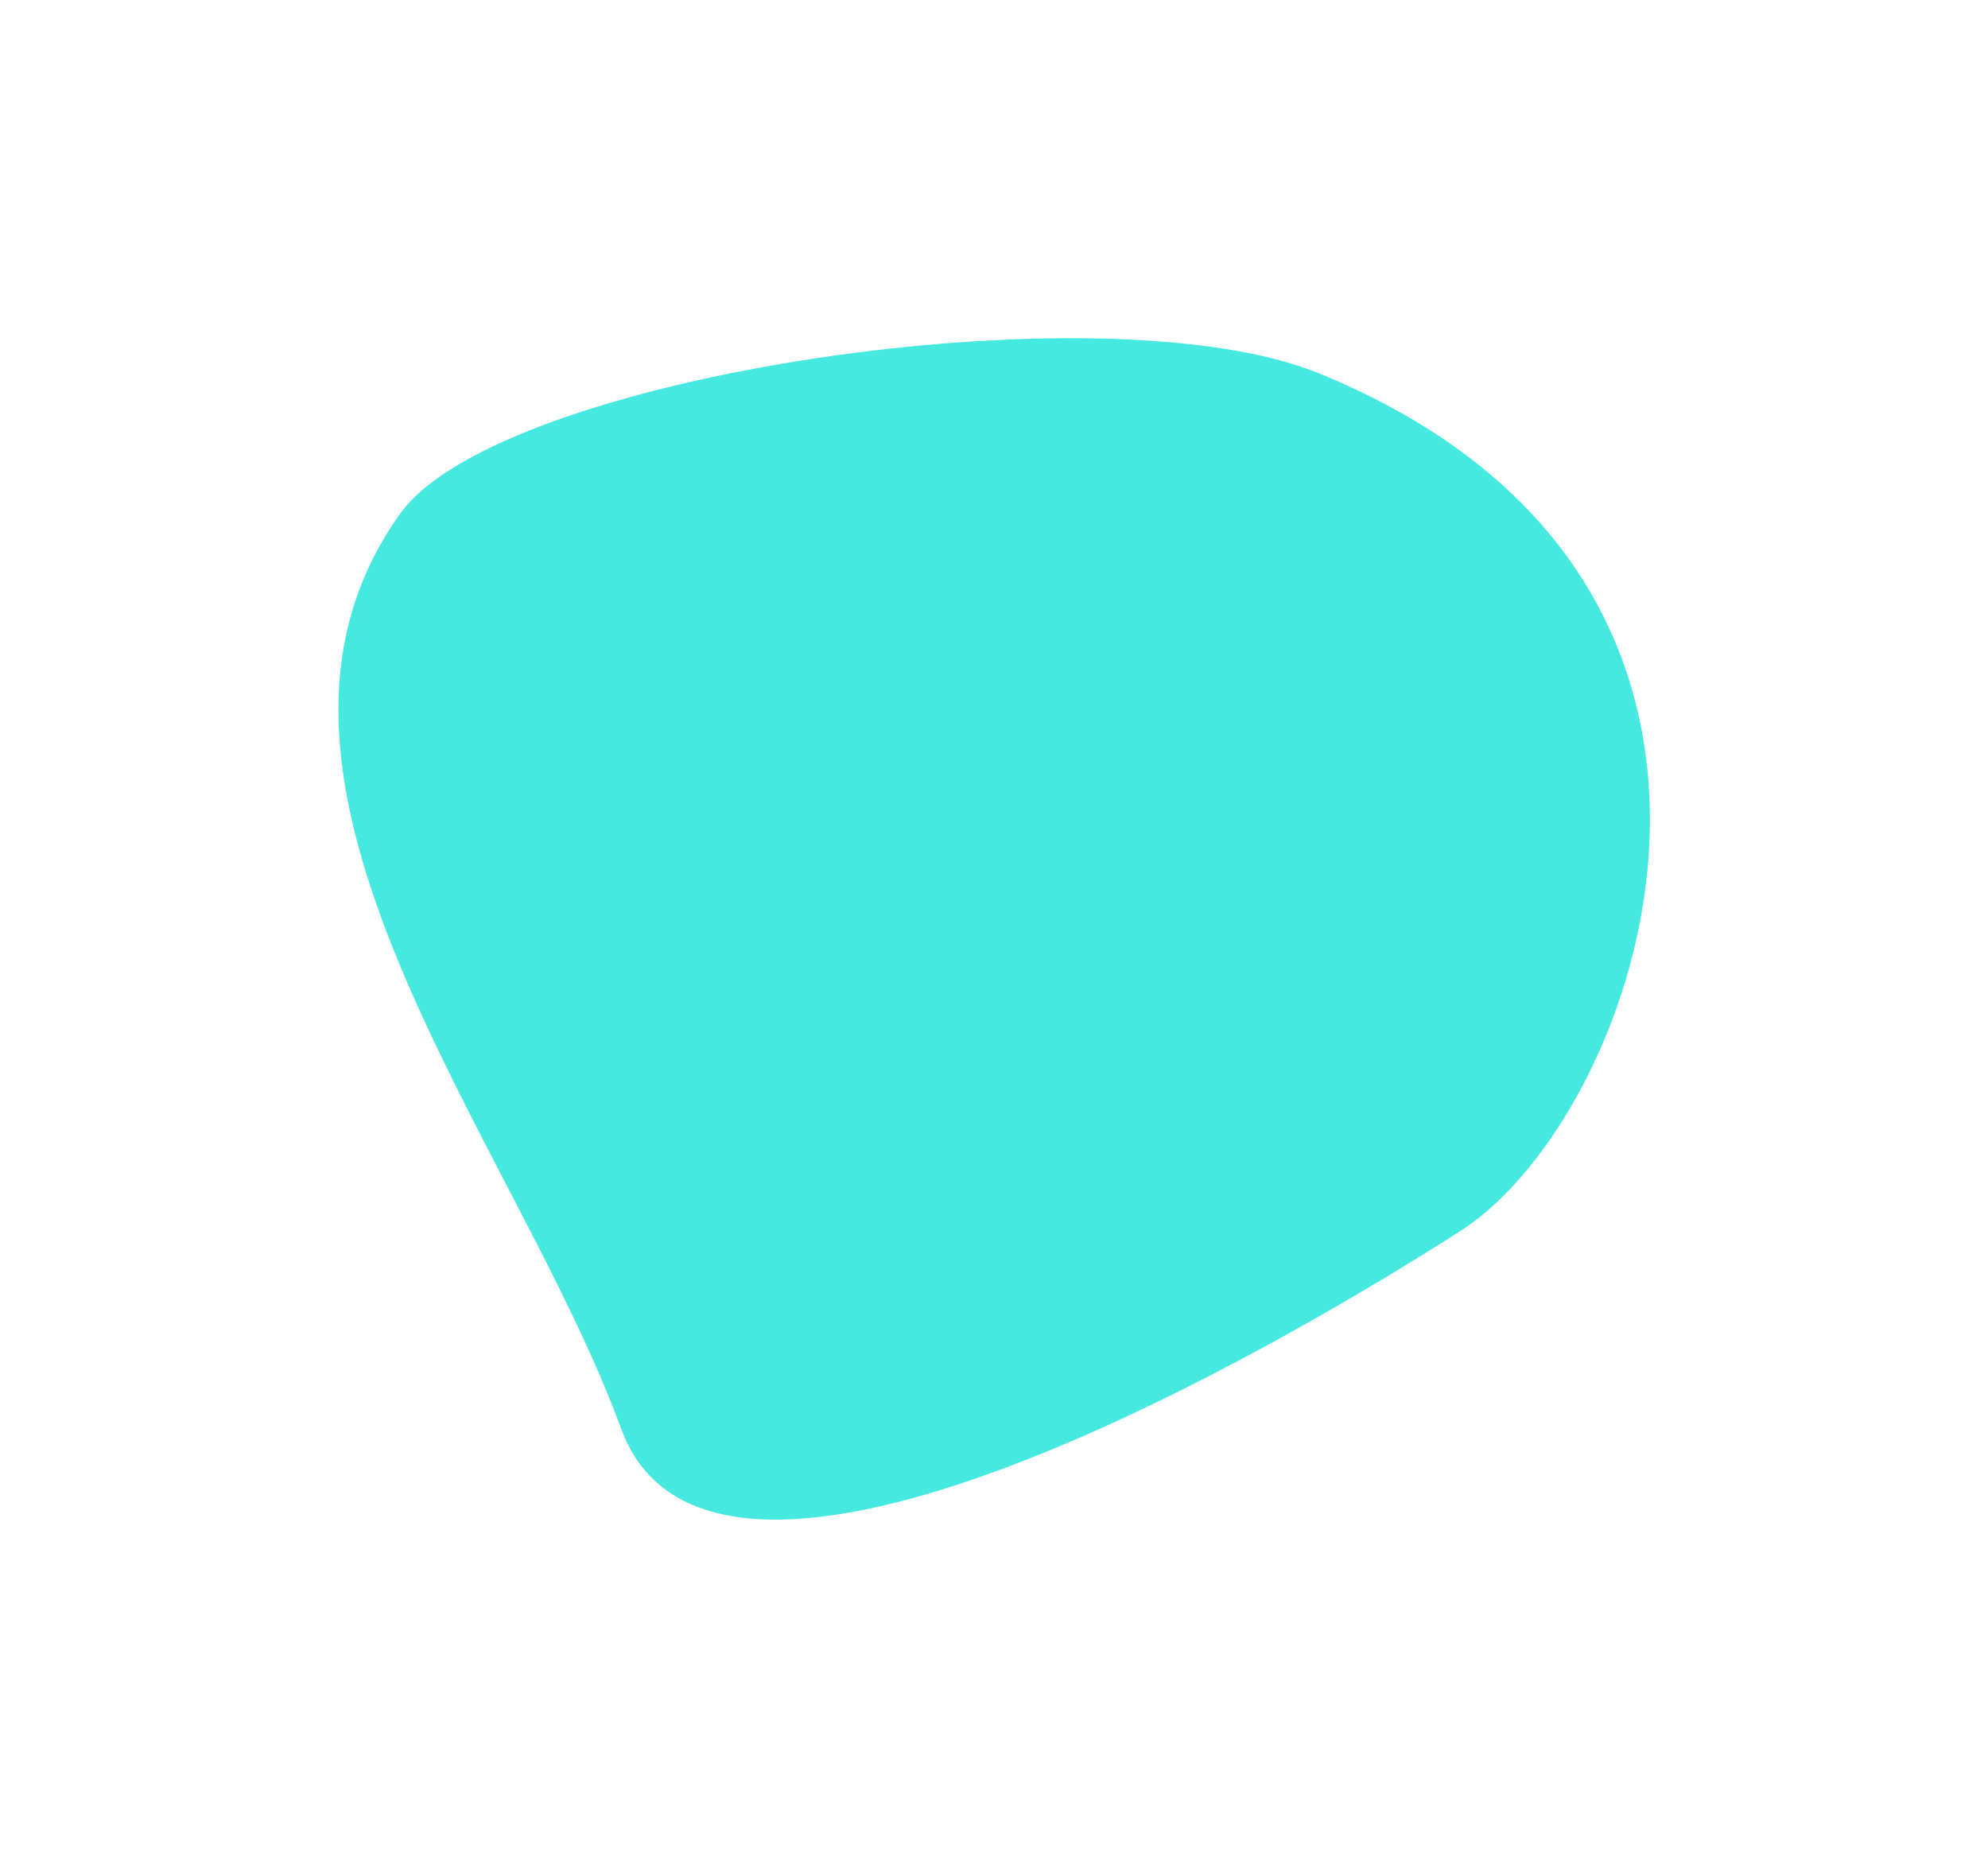 <?xml version="1.0" encoding="UTF-8"?> <svg xmlns="http://www.w3.org/2000/svg" width="146" height="136" viewBox="0 0 146 136" fill="none"> <g filter="url(#filter0_d)"> <path d="M107.259 90.402C90.475 101.139 52.034 122.467 45.612 104.913C37.873 83.758 15.256 57.326 29.419 37.687C36.762 27.504 81.003 20.954 96.842 27.411C134.414 42.73 120.616 81.857 107.259 90.402Z" fill="#46E9DF"></path> </g> <defs> <filter id="filter0_d" x="0.855" y="0.84" width="144.314" height="134.763" filterUnits="userSpaceOnUse" color-interpolation-filters="sRGB"> <feFlood flood-opacity="0" result="BackgroundImageFix"></feFlood> <feColorMatrix in="SourceAlpha" type="matrix" values="0 0 0 0 0 0 0 0 0 0 0 0 0 0 0 0 0 0 127 0" result="hardAlpha"></feColorMatrix> <feOffset></feOffset> <feGaussianBlur stdDeviation="12"></feGaussianBlur> <feComposite in2="hardAlpha" operator="out"></feComposite> <feColorMatrix type="matrix" values="0 0 0 0 0.107 0 0 0 0 0.027 0 0 0 0 0.212 0 0 0 0.2 0"></feColorMatrix> <feBlend mode="normal" in2="BackgroundImageFix" result="effect1_dropShadow"></feBlend> <feBlend mode="normal" in="SourceGraphic" in2="effect1_dropShadow" result="shape"></feBlend> </filter> </defs> </svg> 